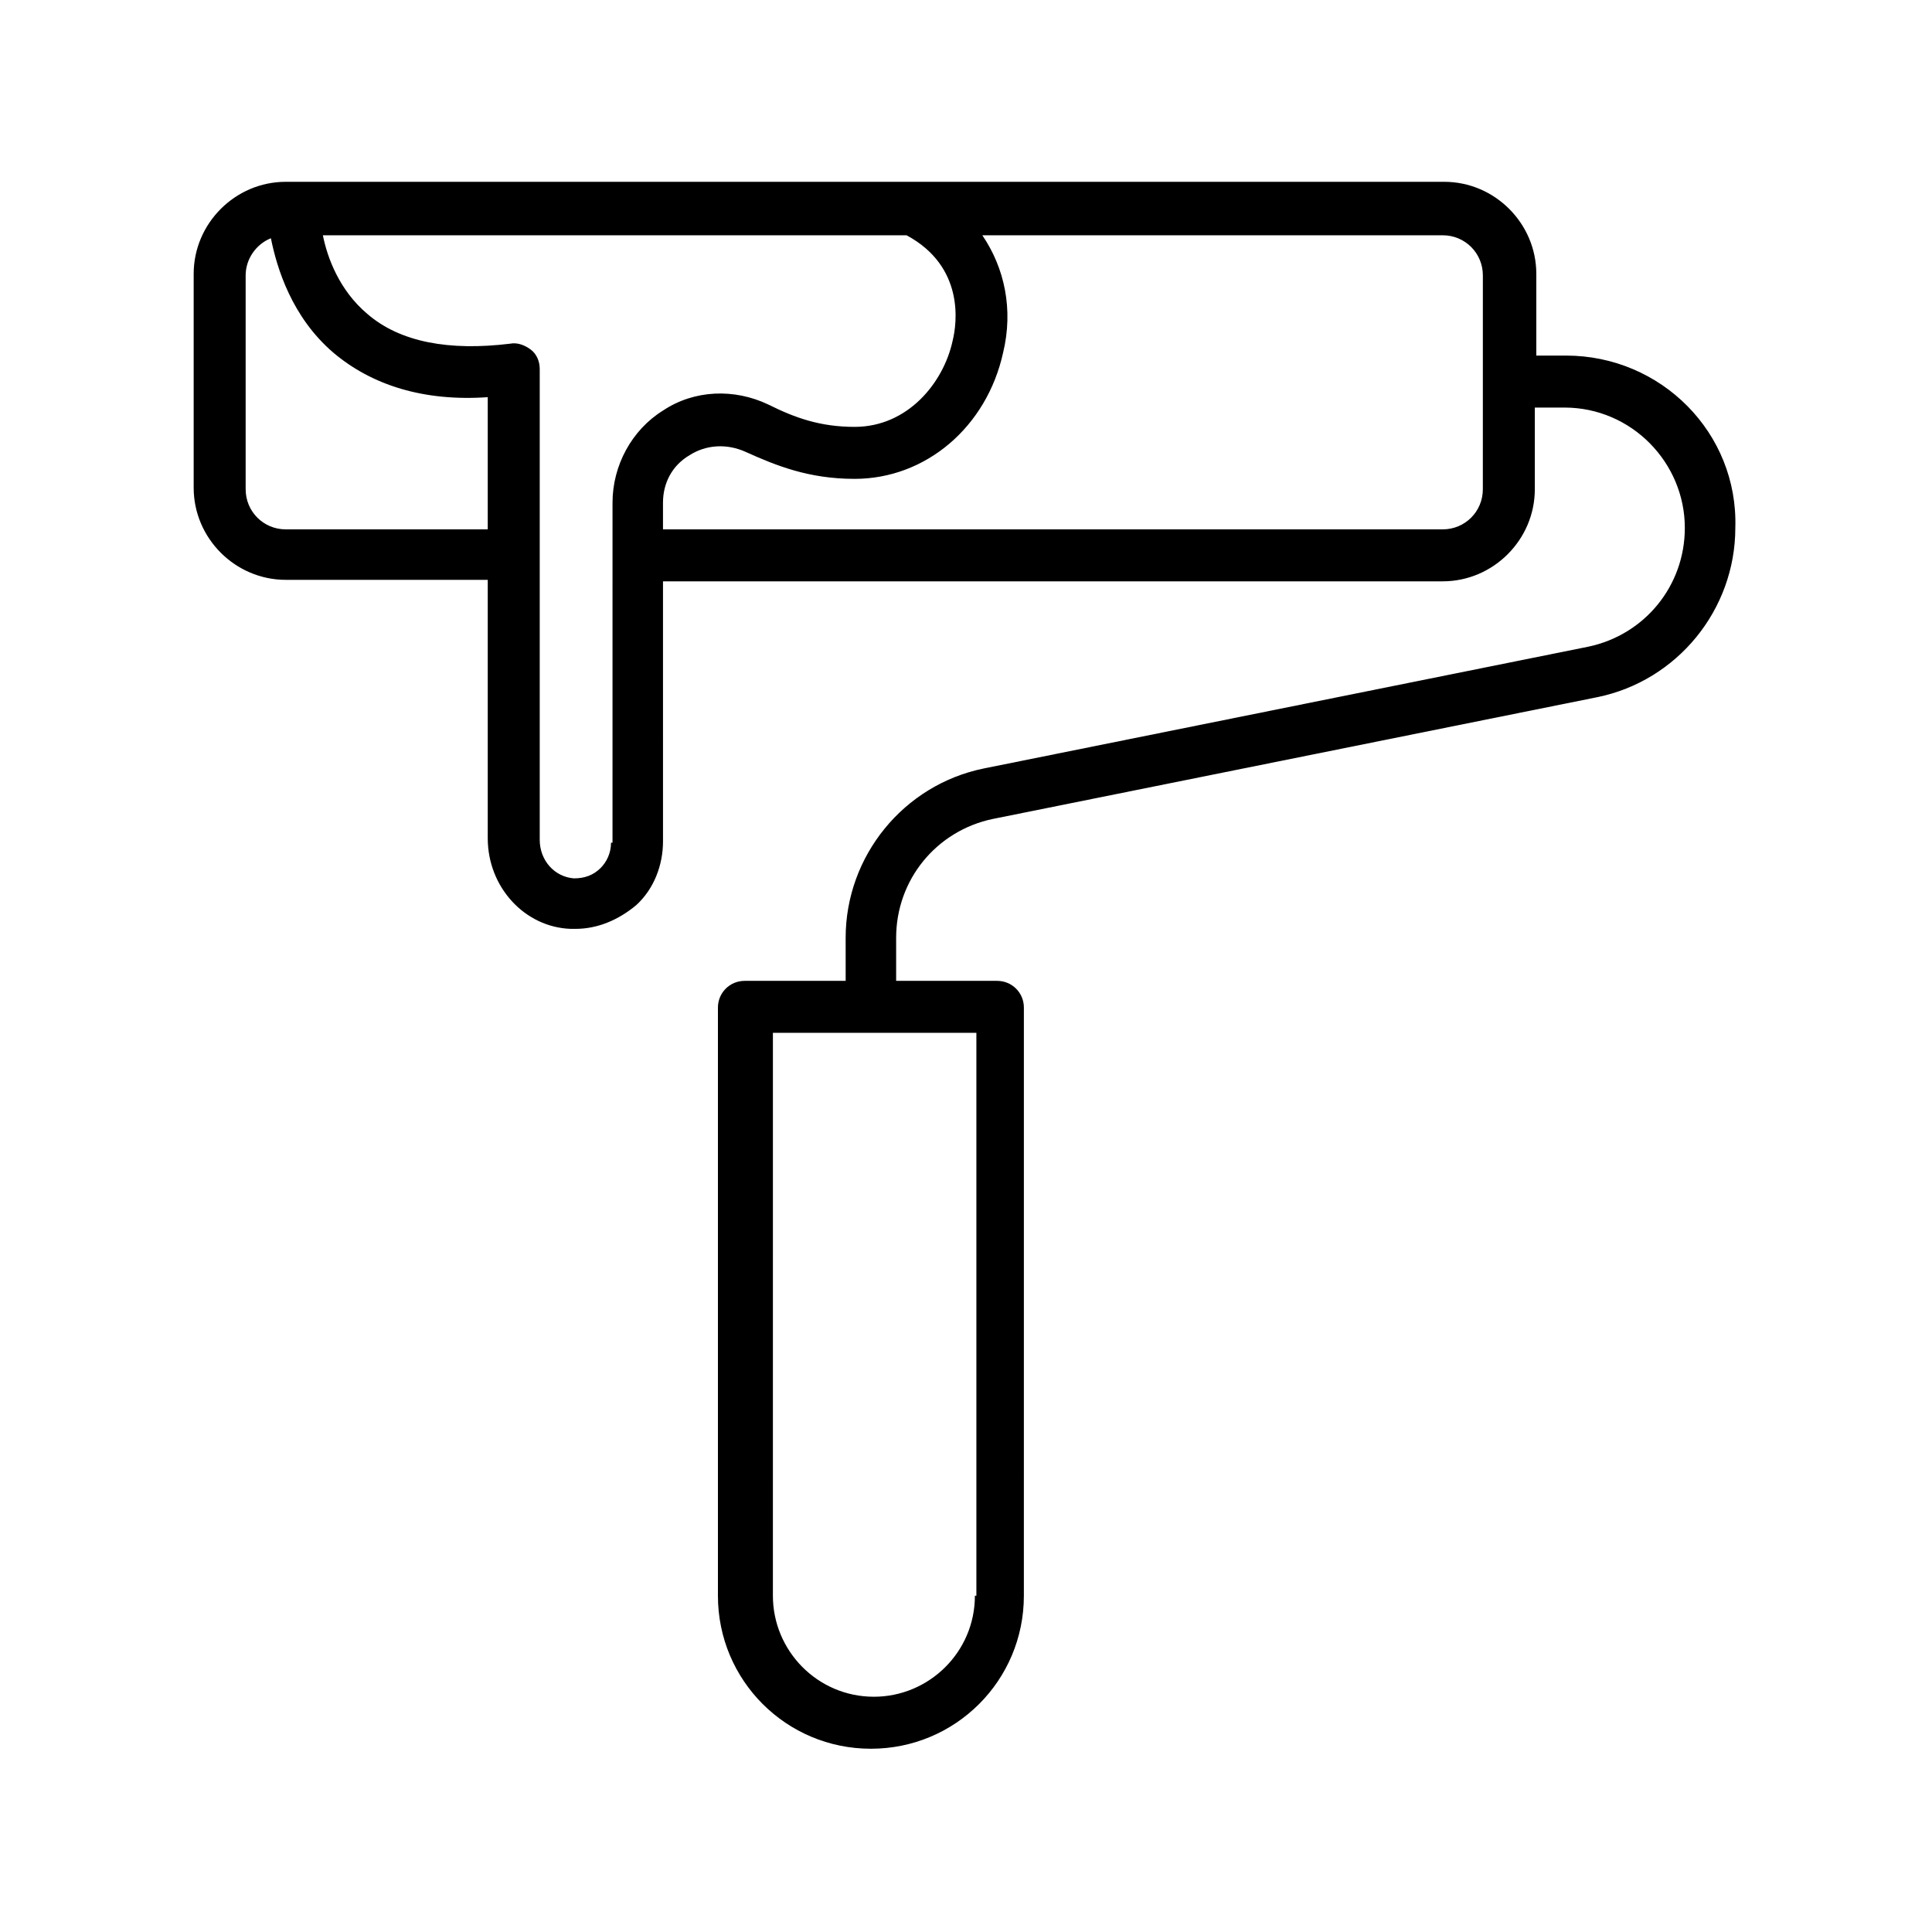 <?xml version="1.0" encoding="UTF-8"?>
<!-- Uploaded to: SVG Repo, www.svgrepo.com, Generator: SVG Repo Mixer Tools -->
<svg fill="#000000" width="800px" height="800px" version="1.1" viewBox="144 144 512 512" xmlns="http://www.w3.org/2000/svg">
 <path d="m559.01 238.23h-7.871v-21.648c0-13.383-11.02-24.402-24.402-24.402h-307.01c-13.383 0-24.402 11.02-24.402 24.402v56.68c0 13.383 11.02 24.402 24.402 24.402h53.531v68.488c0 12.988 9.84 23.617 22.043 24.008h1.18c5.902 0 11.414-2.363 16.137-6.297 4.723-4.328 7.086-10.629 7.086-16.926l-0.004-68.879h206.64c13.383 0 24.402-11.02 24.402-24.402v-21.648h7.871c17.711 0 31.883 14.562 31.883 31.883 0 15.352-10.629 28.34-25.586 31.488l-160.2 32.273c-21.254 4.328-36.605 23.223-36.605 44.871l0.004 11.414h-26.766c-3.938 0-7.086 3.148-7.086 7.086v155.87c0 22.434 18.105 40.539 40.539 40.539 22.434 0 40.539-18.105 40.539-40.539l0.004-155.87c0-3.938-3.148-7.086-7.086-7.086h-26.766v-11.414c0-15.352 10.629-28.34 25.586-31.488l160.2-32.273c21.254-4.328 36.605-23.223 36.605-44.871 0.789-25.191-19.68-45.66-44.871-45.66zm-339.28 46.055c-5.902 0-10.629-4.723-10.629-10.629v-56.68c0-4.328 2.754-8.266 6.691-9.84 1.574 7.871 5.512 20.859 16.531 30.309 10.234 8.66 24.008 12.988 40.934 11.809v35.031zm86.199 83.047c0 2.754-1.18 5.117-2.754 6.691-1.969 1.969-4.328 2.754-7.086 2.754-5.117-0.395-9.055-4.723-9.055-10.234v-124.77c0-1.969-0.789-3.938-2.363-5.117-1.574-1.18-3.543-1.969-5.512-1.574-16.137 1.969-29.125-0.395-37.785-7.871-7.477-6.297-10.629-14.957-11.809-20.859h154.69c15.352 8.266 13.383 23.223 12.203 27.945-2.363 11.02-11.809 22.828-25.977 22.828-9.055 0-15.742-2.363-22.828-5.902-9.055-4.328-19.68-3.938-27.945 1.574-8.266 5.117-13.383 14.562-13.383 24.402l-0.004 90.133zm231.04-93.676c0 5.902-4.723 10.629-10.629 10.629h-206.64v-7.086c0-5.117 2.363-9.84 7.086-12.594 4.328-2.754 9.84-3.148 14.957-0.789 7.871 3.543 16.531 7.086 28.734 7.086 18.895 0 35.031-13.777 39.359-33.457 2.754-11.414 0.395-22.434-5.512-31.094h122.02c5.902 0 10.629 4.723 10.629 10.629zm-134.61 293.23c0 14.957-12.203 26.766-26.766 26.766-14.957 0-26.766-12.203-26.766-26.766l0.004-149.18h53.922v149.18z"/>
</svg>